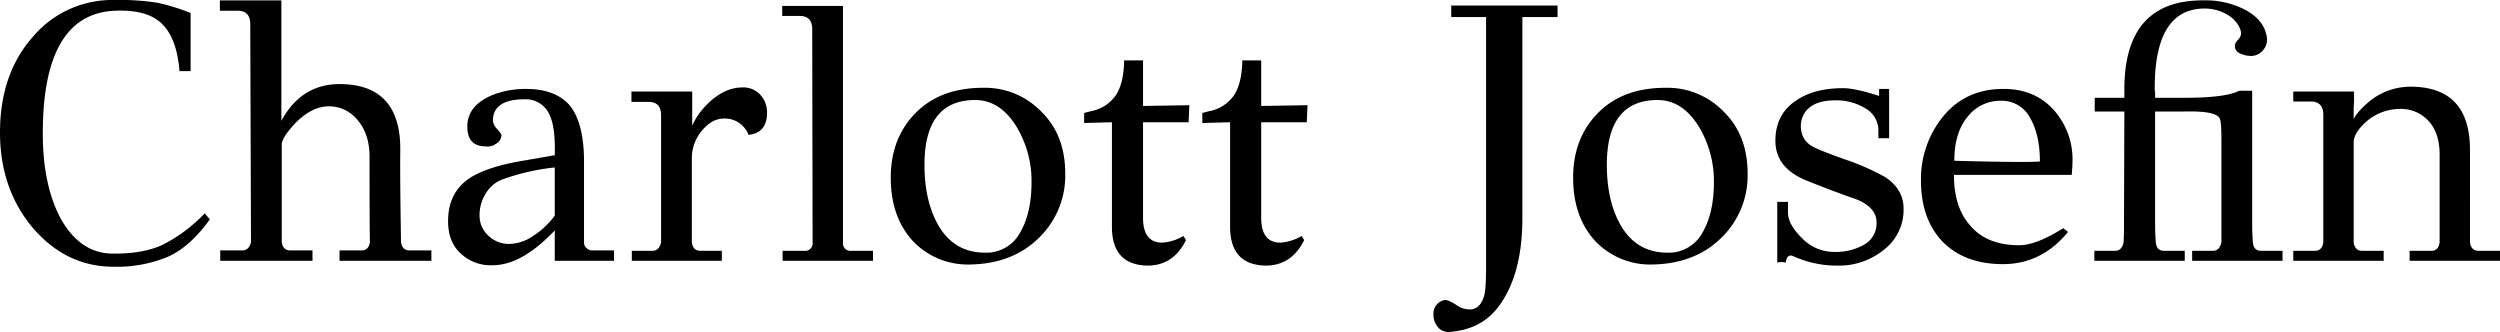 <svg xmlns="http://www.w3.org/2000/svg" width="674.853" height="89.607" viewBox="0 0 674.853 89.607">
  <path id="Pfad_1" data-name="Pfad 1" d="M322.8,82.2l1.4,1.6q-5.3,7.4-11.3,10.1a35.743,35.743,0,0,1-14.7,2.7q-12.8,0-21.8-10.5-9-10.7-8.85-26.25t8.95-25.4a27.96,27.96,0,0,1,21.7-9.85,66.656,66.656,0,0,1,11.9.75A57.291,57.291,0,0,1,319,28.1V43.8h-3q-.7-8.8-4.7-12.75T298.5,27.5q-19.4.9-19.4,33.1,0,14.2,5,23.3,5.2,9,13.6,9.15t13.8-2.4A41.765,41.765,0,0,0,322.8,82.2Zm61.2,10V95H359.2V92.2h5.9q2,0,2.3-2.3-.1-4.2-.1-23,0-6.1-3.2-9.85a9.841,9.841,0,0,0-7.75-3.75q-4.55,0-8.95,4.4-3.8,4-3.8,6V89.9q.3,2.3,2.3,2.3h6V95H327V92.2h5.9q1.9,0,2.4-2.3l-.2-59q-.1-3.4-3.4-3.4h-4.8V24.7h16.6V57.2q5.4-9.9,15.7-9.9,16.7,0,16.4,18.2-.1,6.2.2,24.4.3,2.3,2.3,2.3Zm49.3,0V95h-16V86.8q-8.9,9.4-16.8,9.4a11.7,11.7,0,0,1-8.5-3.1q-3.5-3.1-3.5-8.8,0-7.9,6.1-11.8,4.6-2.8,12.9-4.3l9.8-1.7q.2-7.1-1.2-10.4a7.005,7.005,0,0,0-6.9-4.7q-8.5,0-8.6,5.7a3.913,3.913,0,0,0,1.15,2.35,10.917,10.917,0,0,1,1.15,1.45,2.688,2.688,0,0,1-1.45,2.5,3.7,3.7,0,0,1-2.85.7q-5,0-4.9-5.55t6.9-8.35a24.787,24.787,0,0,1,8.9-1.6q7.9,0,11.8,4.4,3.9,4.8,3.9,15.2V90a2,2,0,0,0,.7,1.6,2.389,2.389,0,0,0,1.6.6Zm-16-9.4v-13A60.561,60.561,0,0,0,403,73.1a8.8,8.8,0,0,0-4.3,3.7,10.859,10.859,0,0,0-1.7,5.9,7.259,7.259,0,0,0,2.25,5.4,8.025,8.025,0,0,0,5.4,2.35,11.562,11.562,0,0,0,6.7-2.1A21.519,21.519,0,0,0,417.3,82.8ZM446,90V55.5q-.1-3.4-3.4-3.4H438V49.3h16.4v9.2a19.078,19.078,0,0,1,4.1-5.8q4.5-4.5,9.5-4.5a6.141,6.141,0,0,1,4.8,2,6.928,6.928,0,0,1,1.8,4.8q0,5.5-5,6a6.8,6.8,0,0,0-6.6-4.4q-3.3,0-6,3.3a11.521,11.521,0,0,0-2.7,7.5V90q.3,2.3,2.3,2.3h5.8V95H438.1V92.3h5.6Q445.5,92.3,446,90Zm57.2,2.3V95H478.8V92.3h5.8a2.033,2.033,0,0,0,2.3-2.3l-.1-57.7q-.1-3.4-3.4-3.4h-4.7V26.2h16.4V90a2.033,2.033,0,0,0,2.3,2.3Zm45.5-37.5q6.4,6.3,6.4,16.65A23.391,23.391,0,0,1,548,88.8q-7.1,7-18.6,7.2A20.446,20.446,0,0,1,514,89.7q-6-6.5-6-17.15t6.7-17.45q6.7-6.8,18.2-6.8A21.09,21.09,0,0,1,548.7,54.8Zm-15.3,38a10.293,10.293,0,0,0,9.45-5.3Q546,82.2,546,73.75a28.438,28.438,0,0,0-4.3-15.35q-4.4-6.8-10.9-6.8-13.7,0-13.7,17.5,0,9.3,3.4,15.7Q524.8,92.8,533.4,92.8ZM571,40.9h5.1V53.2l12.5-.2-.2,4.6H576.1V83.4q0,6.7,5.2,6.7a12.848,12.848,0,0,0,5.7-1.8l.7,1.1q-3.4,6.9-10.4,6.9-9.6-.2-9.6-10.5V57.6l-7.5.2V55.1q.7-.2,1.9-.5a10.447,10.447,0,0,0,6.7-4.35Q570.9,47,571,40.9Zm31.9,0H608V53.2l12.5-.2-.2,4.6H608V83.4q0,6.7,5.2,6.7a12.848,12.848,0,0,0,5.7-1.8l.7,1.1q-3.4,6.9-10.4,6.9-9.6-.2-9.6-10.5V57.6l-7.5.2V55.1q.7-.2,1.9-.5a10.447,10.447,0,0,0,6.7-4.35Q602.8,47,602.9,40.9ZM688,26.1v3.1h-9.5V83.5q0,15.6-6.7,24.2-4.6,5.9-13,6.5a3.622,3.622,0,0,1-3.1-1.3,5.047,5.047,0,0,1-1.2-3.4,3.675,3.675,0,0,1,3-3.9q.8-.2,3.15,1.3a6.038,6.038,0,0,0,4.15,1.2q2.3-.3,3.3-3.4.6-1.6.6-8.2V29.2h-9.4V26.1Zm44.9,28.7q6.4,6.3,6.4,16.65a23.391,23.391,0,0,1-7.1,17.35q-7.1,7-18.6,7.2a20.446,20.446,0,0,1-15.4-6.3q-6-6.5-6-17.15t6.7-17.45q6.7-6.8,18.2-6.8A21.09,21.09,0,0,1,732.9,54.8Zm-15.3,38a10.293,10.293,0,0,0,9.45-5.3q3.15-5.3,3.15-13.75a28.438,28.438,0,0,0-4.3-15.35q-4.4-6.8-10.9-6.8-13.7,0-13.7,17.5,0,9.3,3.4,15.7Q709,92.8,717.6,92.8Zm63.8-11.9a13.556,13.556,0,0,1-5.35,11.15,19.08,19.08,0,0,1-12.2,4.25,28.544,28.544,0,0,1-12.35-2.6q-1.6-.6-1.9,1.8a4.24,4.24,0,0,0-2.3,0V79.1h2.9V82q0,3.2,3.85,6.95a11.957,11.957,0,0,0,8.85,3.65,15.31,15.31,0,0,0,8.1-2.1,6.574,6.574,0,0,0,3.1-5.9q0-3.9-5.2-6.1-7.1-2.5-13.8-5.2-8.3-3.4-8.3-10.7t5.8-11q4.8-3.2,12.5-3.2,3.2,0,9.7,2.1V48.6h2.7V61.9h-2.9V59.8a6.791,6.791,0,0,0-3.35-5.85,14.935,14.935,0,0,0-8.5-2.25q-5.15,0-7.55,2.7a6.593,6.593,0,0,0-1.45,5.3A5.727,5.727,0,0,0,756.6,64q1.1.8,8.75,3.55A65.416,65.416,0,0,1,776.6,72.5Q781.4,75.8,781.4,80.9Zm45.4-9.1H795q0,8.8,4.4,13.7,4.5,5.3,13.2,5.3,4.6,0,11.9-4.6l1.3,1q-7.1,8.7-17.6,8.7t-16.5-6.3q-5.6-6.1-5.6-16.2a26.6,26.6,0,0,1,6.05-17.45q6.05-7.35,16.25-7.35,8.4,0,13.5,5.65A19.92,19.92,0,0,1,827,68.1Q827,69.2,826.8,71.8Zm-8.6-3.6q0-7.2-2.65-11.8a8.609,8.609,0,0,0-7.95-4.6,11.167,11.167,0,0,0-8.9,4.3q-3.6,4.3-3.6,11.9Q813.8,68.5,818.2,68.2ZM841,48.7q0-24.2,21.5-24a23.019,23.019,0,0,1,11.3,2.65q4.8,2.65,5.6,6.95a4.356,4.356,0,0,1-1,3.9,4.178,4.178,0,0,1-3.1,1.5,7.058,7.058,0,0,1-3.2-.75,2,2,0,0,1-1.2-2.35q0-.4.8-1.3a2.58,2.58,0,0,0,.8-1.6,3.529,3.529,0,0,0-.3-1.4,8.014,8.014,0,0,0-3.7-3.9,11.947,11.947,0,0,0-5.9-1.5q-13.4.1-13.4,21.4v1.4l.1-.9V51h7.9q11.1,0,14.8-1.9h3.5V85q0,2.8.2,5.05t2.2,2.25h5.8V95H859.3V92.3h5.6q1.8,0,2.3-2.3V62.5q0-5.3-.5-6-1.1-2-9.4-1.8h-8V85q0,2.8.2,5.05t2.2,2.25h5.6V95H832.9V92.3h5.6q1.8,0,2.3-2.3.1-2.2.1-4.8l.1-30.5h-8V51h8ZM942.4,92.3V95H918V92.3h5.9q1.9,0,2.2-2.3V66.3q0-5.8-3-9.05A10.009,10.009,0,0,0,915.4,54a13.907,13.907,0,0,0-8.7,3.1q-3.8,3.2-3.8,6V90q.3,2.3,2.3,2.3H911V95H886.6V92.3h5.8q2,0,2.3-2.3V55.4q-.1-3.4-3.4-3.4h-4.7V49.3H903V52q-.1,1.2-.1,2.8v2q.8-1.9,4.2-4.8a17.61,17.61,0,0,1,11.1-4q16.1,0,16.1,17.1V90q.3,2.3,2.3,2.3Z" transform="translate(-267.547 -24.6)"/>
</svg>
